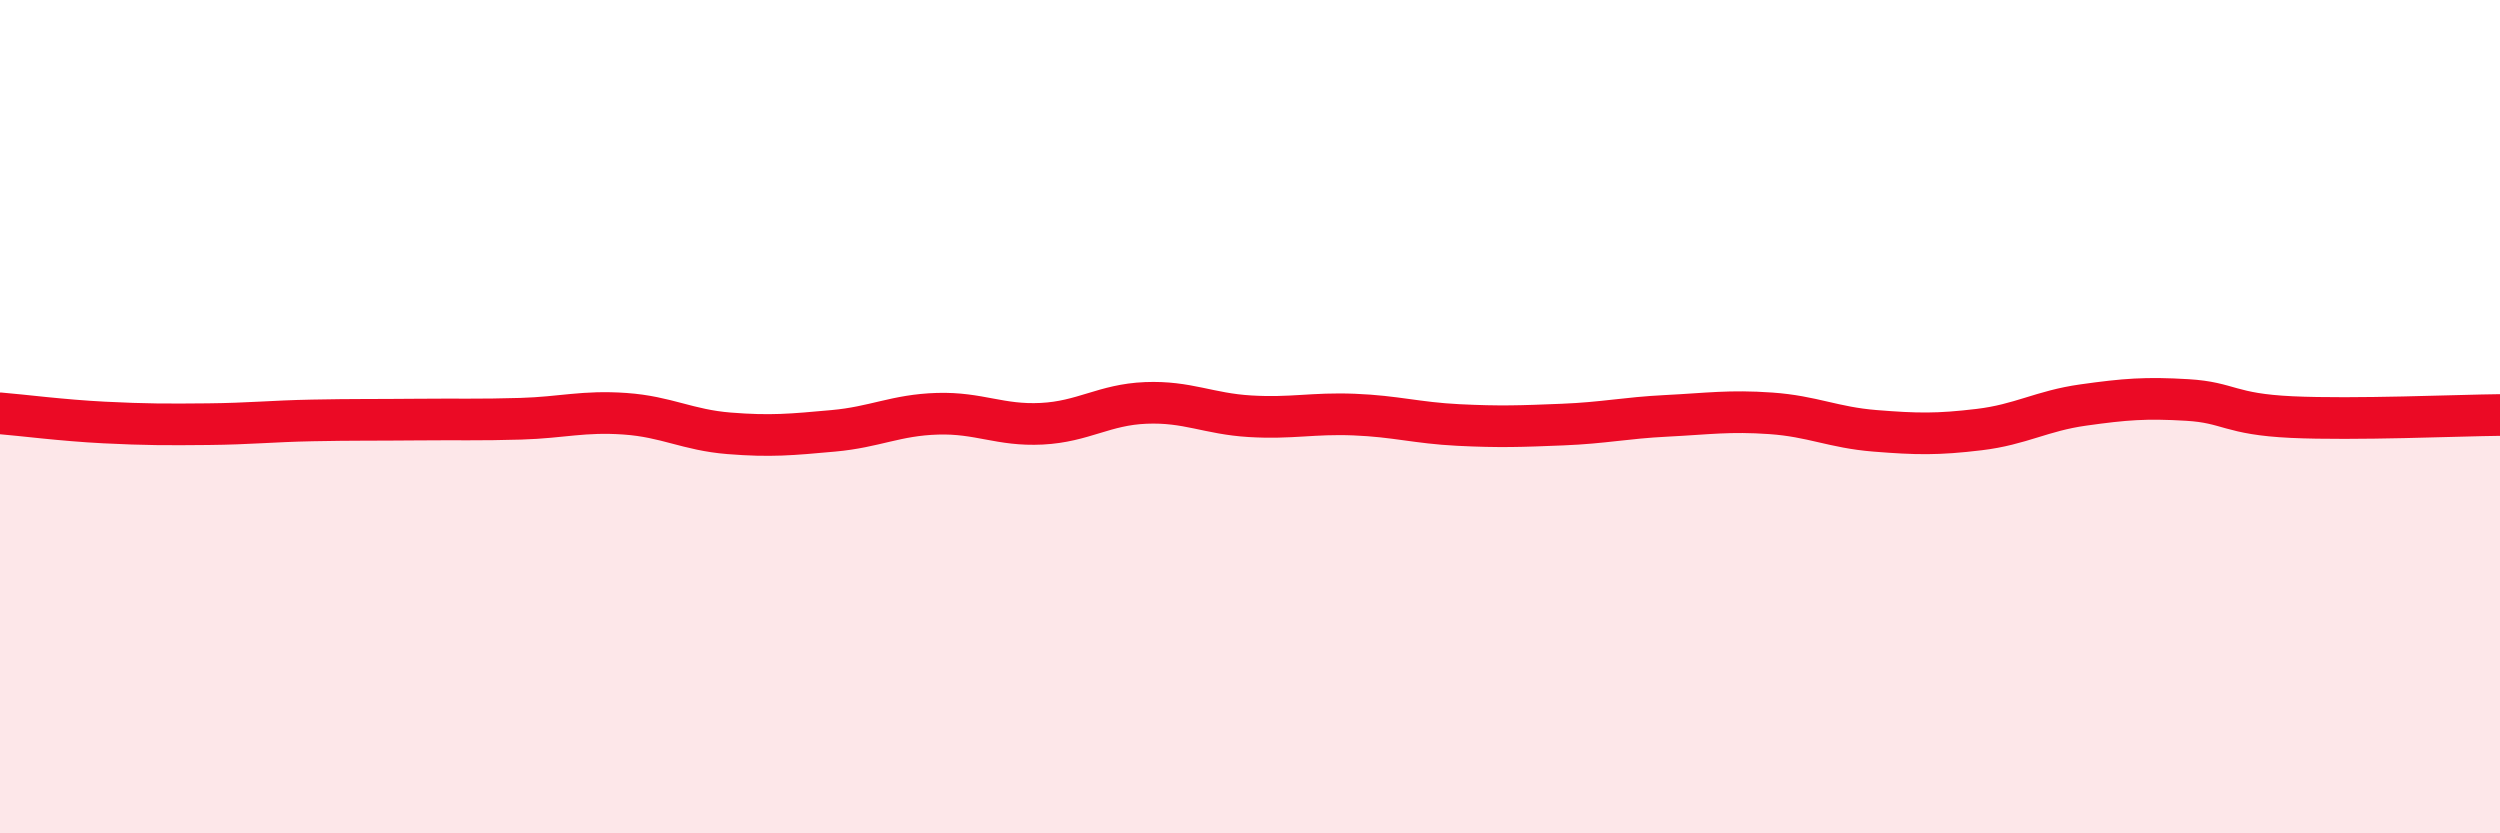 
    <svg width="60" height="20" viewBox="0 0 60 20" xmlns="http://www.w3.org/2000/svg">
      <path
        d="M 0,9.92 C 0.5,9.96 1.5,10.09 2.5,10.14 C 3.5,10.19 4,10.19 5,10.18 C 6,10.17 6.5,10.11 7.5,10.09 C 8.5,10.07 9,10.08 10,10.07 C 11,10.06 11.5,10.08 12.5,10.05 C 13.5,10.02 14,9.86 15,9.93 C 16,10 16.5,10.32 17.5,10.4 C 18.5,10.48 19,10.43 20,10.34 C 21,10.25 21.5,9.96 22.5,9.93 C 23.5,9.9 24,10.22 25,10.17 C 26,10.12 26.5,9.71 27.5,9.67 C 28.5,9.63 29,9.93 30,9.99 C 31,10.05 31.5,9.91 32.5,9.95 C 33.5,9.99 34,10.15 35,10.2 C 36,10.25 36.5,10.23 37.5,10.19 C 38.5,10.15 39,10.03 40,9.98 C 41,9.93 41.5,9.85 42.5,9.92 C 43.5,9.99 44,10.26 45,10.34 C 46,10.42 46.5,10.43 47.5,10.31 C 48.5,10.19 49,9.86 50,9.72 C 51,9.58 51.5,9.54 52.5,9.6 C 53.5,9.66 53.5,9.94 55,10.01 C 56.5,10.08 59,9.97 60,9.96L60 20L0 20Z"
        fill="#EB0A25"
        opacity="0.1"
        stroke-linecap="round"
        stroke-linejoin="round"
      />
      <path
        d="M 0,9.92 C 0.5,9.96 1.5,10.09 2.5,10.14 C 3.5,10.19 4,10.19 5,10.18 C 6,10.17 6.5,10.11 7.5,10.09 C 8.5,10.07 9,10.08 10,10.07 C 11,10.06 11.5,10.08 12.5,10.05 C 13.5,10.02 14,9.86 15,9.93 C 16,10 16.5,10.32 17.5,10.4 C 18.5,10.48 19,10.43 20,10.34 C 21,10.25 21.5,9.96 22.5,9.93 C 23.5,9.9 24,10.22 25,10.17 C 26,10.12 26.5,9.71 27.5,9.67 C 28.5,9.63 29,9.93 30,9.99 C 31,10.05 31.5,9.91 32.5,9.95 C 33.5,9.99 34,10.15 35,10.2 C 36,10.25 36.5,10.23 37.5,10.19 C 38.5,10.15 39,10.03 40,9.98 C 41,9.93 41.5,9.85 42.5,9.92 C 43.5,9.99 44,10.26 45,10.34 C 46,10.42 46.5,10.43 47.5,10.31 C 48.5,10.19 49,9.86 50,9.72 C 51,9.58 51.5,9.54 52.5,9.6 C 53.5,9.66 53.5,9.94 55,10.01 C 56.5,10.08 59,9.97 60,9.96"
        stroke="#EB0A25"
        stroke-width="1"
        fill="none"
        stroke-linecap="round"
        stroke-linejoin="round"
      />
    </svg>
  
